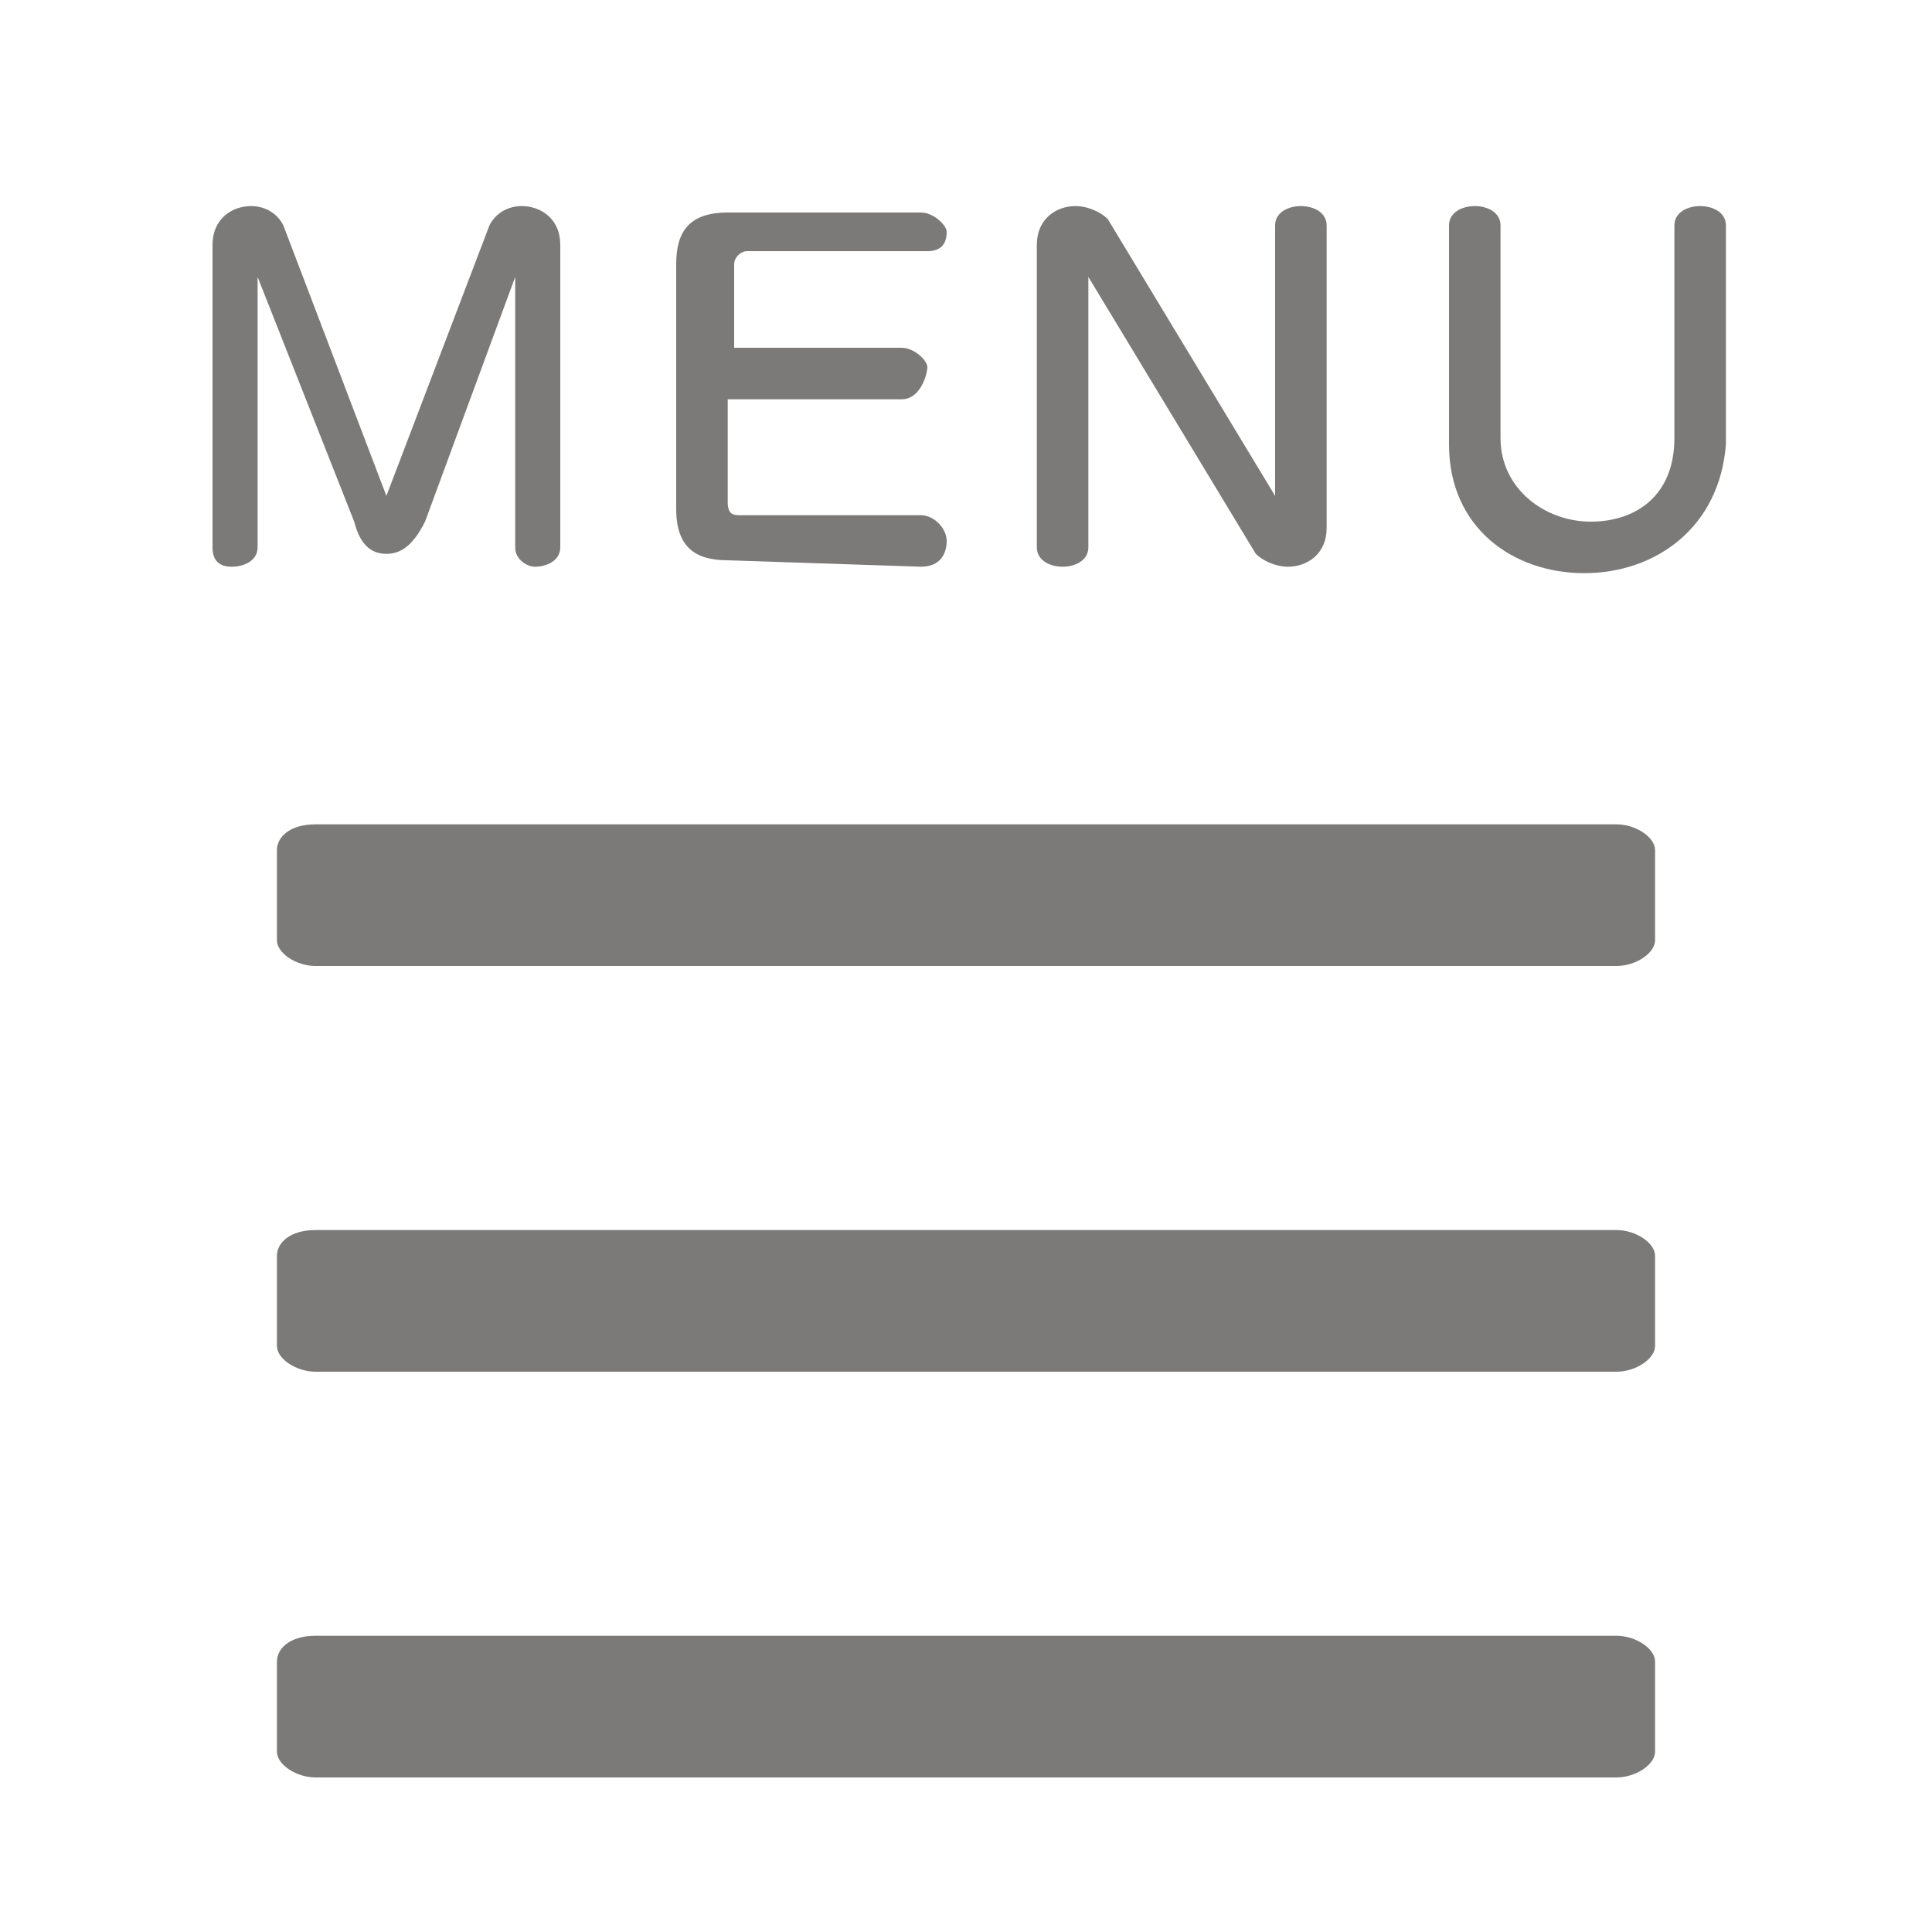 <?xml version="1.0" encoding="utf-8"?>
<!-- Generator: Adobe Illustrator 26.5.2, SVG Export Plug-In . SVG Version: 6.00 Build 0)  -->
<svg version="1.1" id="レイヤー_1" xmlns="http://www.w3.org/2000/svg" xmlns:xlink="http://www.w3.org/1999/xlink" x="0px"
	 y="0px" viewBox="0 0 30 30" style="enable-background:new 0 0 30 30;" xml:space="preserve">
<style type="text/css">
	.st0{fill:#7C7979;}
</style>
<g>
	<path class="st0" d="M25.1,27.6H4.9c-0.3,0-0.6-0.2-0.6-0.4v-1.4c0-0.2,0.2-0.4,0.6-0.4h20.2c0.3,0,0.6,0.2,0.6,0.4v1.4
		C25.7,27.4,25.4,27.6,25.1,27.6z"/>
	<path class="st0" d="M25.1,21.3H4.9c-0.3,0-0.6-0.2-0.6-0.4v-1.4c0-0.2,0.2-0.4,0.6-0.4h20.2c0.3,0,0.6,0.2,0.6,0.4v1.4
		C25.7,21.1,25.4,21.3,25.1,21.3z"/>
	<path class="st0" d="M25.1,15H4.9c-0.3,0-0.6-0.2-0.6-0.4v-1.4c0-0.2,0.2-0.4,0.6-0.4h20.2c0.3,0,0.6,0.2,0.6,0.4v1.4
		C25.7,14.8,25.4,15,25.1,15z"/>
	<g>
		<path class="st0" d="M8,4.3L6.6,8.1C6.4,8.5,6.2,8.6,6,8.6S5.6,8.5,5.5,8.1L4,4.3v4.2c0,0.2-0.2,0.3-0.4,0.3S3.3,8.7,3.3,8.5V3.8
			c0-0.4,0.3-0.6,0.6-0.6c0.2,0,0.4,0.1,0.5,0.3L6,7.7l1.6-4.2c0.1-0.2,0.3-0.3,0.5-0.3c0.3,0,0.6,0.2,0.6,0.6v4.7
			c0,0.2-0.2,0.3-0.4,0.3C8.2,8.8,8,8.7,8,8.5V4.3z"/>
		<path class="st0" d="M11.3,8.7c-0.5,0-0.8-0.2-0.8-0.8V4.1c0-0.5,0.2-0.8,0.8-0.8h3c0.2,0,0.4,0.2,0.4,0.3c0,0.2-0.1,0.3-0.3,0.3
			h-2.8c-0.1,0-0.2,0.1-0.2,0.2v1.3H14c0.2,0,0.4,0.2,0.4,0.3S14.3,6.2,14,6.2h-2.7v1.6C11.3,8,11.4,8,11.5,8h2.8
			c0.2,0,0.4,0.2,0.4,0.4s-0.1,0.4-0.4,0.4L11.3,8.7L11.3,8.7z"/>
		<path class="st0" d="M16.9,4.3v4.2c0,0.2-0.2,0.3-0.4,0.3c-0.2,0-0.4-0.1-0.4-0.3V3.8c0-0.4,0.3-0.6,0.6-0.6
			c0.2,0,0.4,0.1,0.5,0.2l2.6,4.3V3.5c0-0.2,0.2-0.3,0.4-0.3c0.2,0,0.4,0.1,0.4,0.3v4.7c0,0.4-0.3,0.6-0.6,0.6
			c-0.2,0-0.4-0.1-0.5-0.2L16.9,4.3z"/>
		<path class="st0" d="M24.6,8.9c-1.1,0-2.1-0.7-2.1-2V3.5c0-0.2,0.2-0.3,0.4-0.3c0.2,0,0.4,0.1,0.4,0.3v3.3c0,0.8,0.7,1.3,1.4,1.3
			S26,7.7,26,6.8V3.5c0-0.2,0.2-0.3,0.4-0.3c0.2,0,0.4,0.1,0.4,0.3v3.4C26.7,8.2,25.7,8.9,24.6,8.9L24.6,8.9L24.6,8.9z"/>
	</g>
</g>
</svg>
